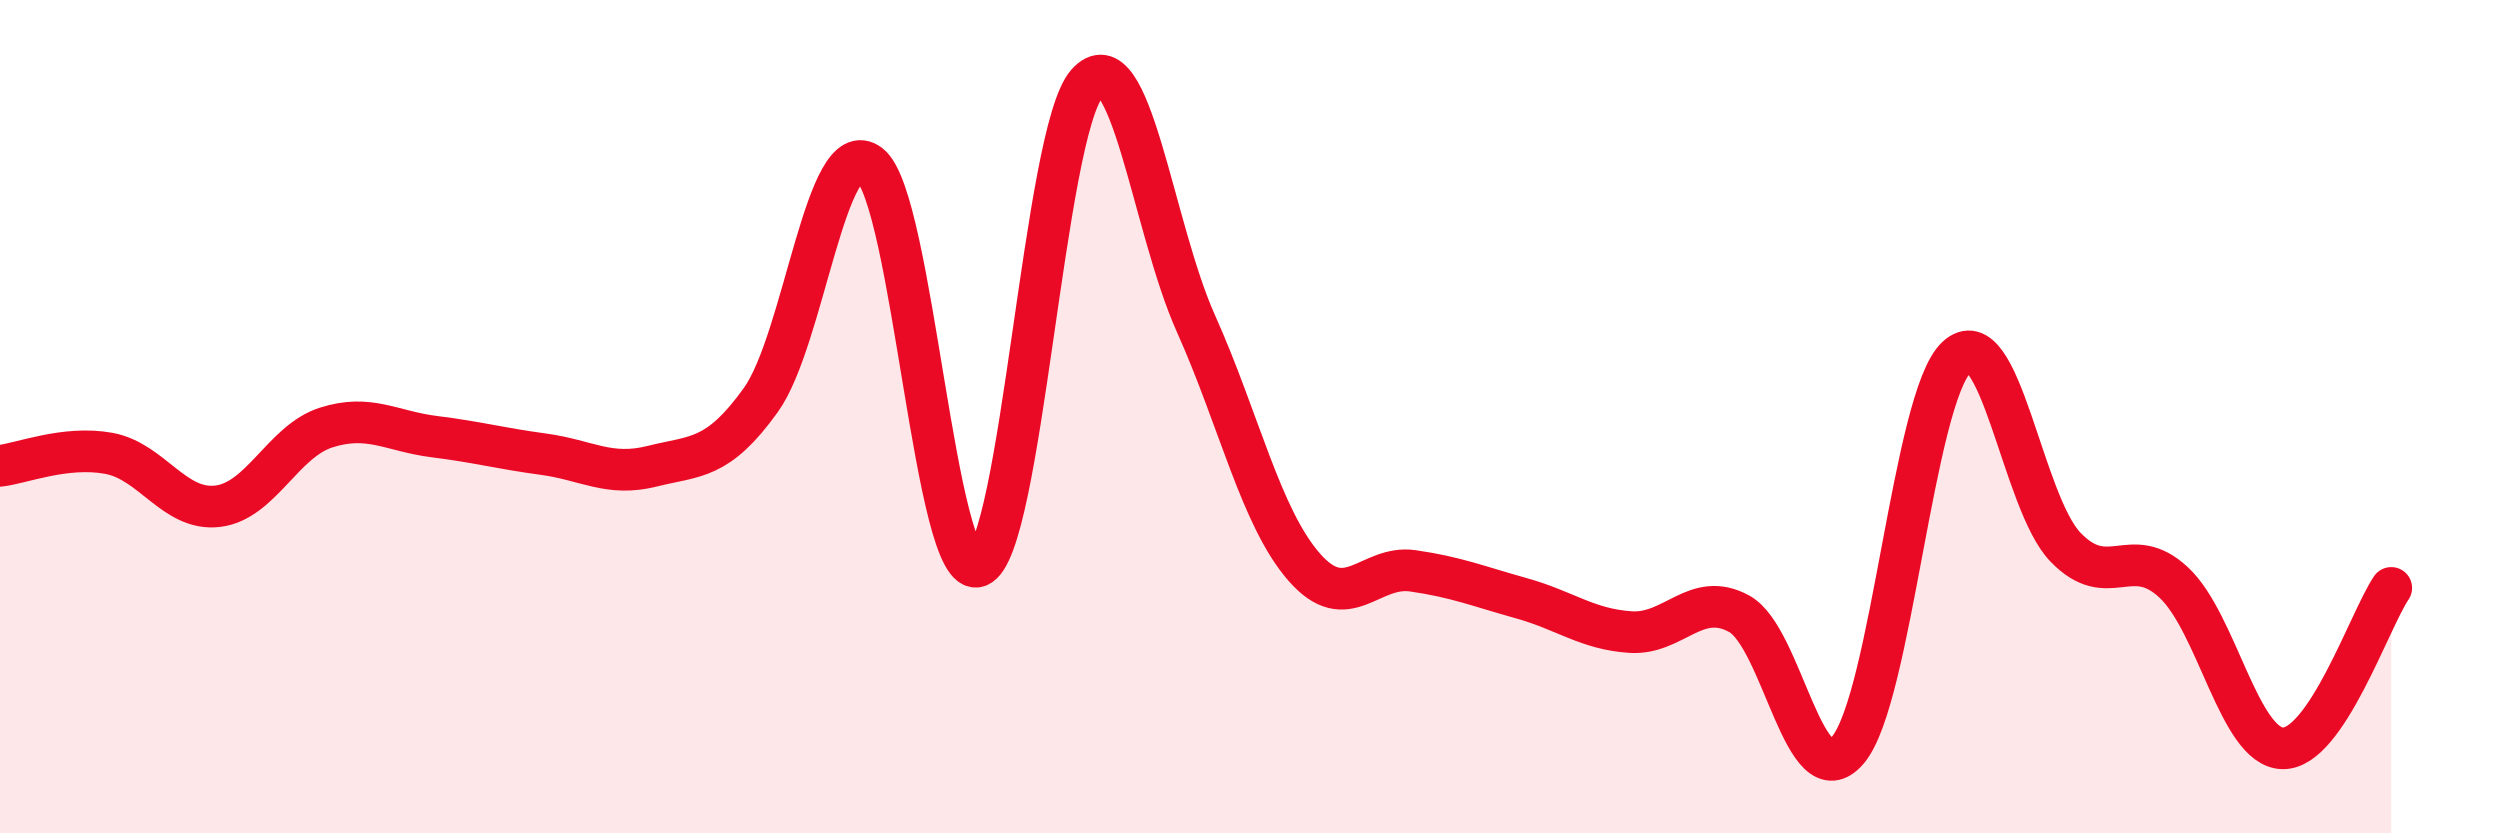 
    <svg width="60" height="20" viewBox="0 0 60 20" xmlns="http://www.w3.org/2000/svg">
      <path
        d="M 0,11.18 C 0.52,11.12 1.57,10.69 2.61,10.88 C 3.65,11.07 4.18,12.27 5.22,12.15 C 6.26,12.03 6.79,10.59 7.83,10.26 C 8.87,9.93 9.39,10.35 10.43,10.48 C 11.47,10.61 12,10.76 13.04,10.9 C 14.08,11.04 14.61,11.45 15.65,11.19 C 16.69,10.93 17.22,11.05 18.26,9.6 C 19.3,8.15 19.83,3.15 20.87,3.95 C 21.91,4.75 22.44,13.98 23.48,13.59 C 24.52,13.2 25.05,3.17 26.09,2 C 27.13,0.83 27.66,5.44 28.7,7.76 C 29.74,10.08 30.26,12.42 31.3,13.61 C 32.34,14.8 32.87,13.55 33.91,13.7 C 34.95,13.85 35.48,14.07 36.52,14.36 C 37.56,14.65 38.09,15.1 39.13,15.17 C 40.17,15.24 40.7,14.16 41.74,14.73 C 42.78,15.3 43.31,19.23 44.35,18 C 45.39,16.77 45.92,9.54 46.96,8.57 C 48,7.6 48.53,12.05 49.57,13.13 C 50.61,14.21 51.13,13.01 52.17,13.98 C 53.21,14.95 53.74,17.93 54.78,17.96 C 55.82,17.99 56.87,14.88 57.39,14.11L57.39 20L0 20Z"
        fill="#EB0A25"
        opacity="0.1"
        stroke-linecap="round"
        stroke-linejoin="round"
      />
      <path
        d="M 0,11.18 C 0.52,11.12 1.57,10.69 2.61,10.88 C 3.65,11.07 4.18,12.27 5.22,12.15 C 6.26,12.03 6.79,10.59 7.83,10.26 C 8.87,9.93 9.39,10.35 10.43,10.48 C 11.47,10.61 12,10.76 13.04,10.9 C 14.08,11.04 14.61,11.45 15.65,11.19 C 16.69,10.93 17.22,11.05 18.26,9.6 C 19.3,8.15 19.83,3.15 20.87,3.95 C 21.91,4.75 22.44,13.98 23.48,13.59 C 24.52,13.2 25.05,3.17 26.09,2 C 27.13,0.83 27.66,5.44 28.7,7.76 C 29.74,10.08 30.26,12.42 31.3,13.61 C 32.34,14.8 32.87,13.55 33.91,13.7 C 34.95,13.85 35.48,14.07 36.52,14.36 C 37.56,14.65 38.09,15.1 39.13,15.17 C 40.17,15.24 40.7,14.16 41.74,14.73 C 42.78,15.3 43.31,19.23 44.35,18 C 45.39,16.77 45.92,9.54 46.96,8.57 C 48,7.6 48.53,12.05 49.57,13.13 C 50.61,14.21 51.13,13.01 52.17,13.98 C 53.21,14.95 53.74,17.93 54.78,17.96 C 55.82,17.99 56.87,14.88 57.39,14.11"
        stroke="#EB0A25"
        stroke-width="1"
        fill="none"
        stroke-linecap="round"
        stroke-linejoin="round"
      />
    </svg>
  